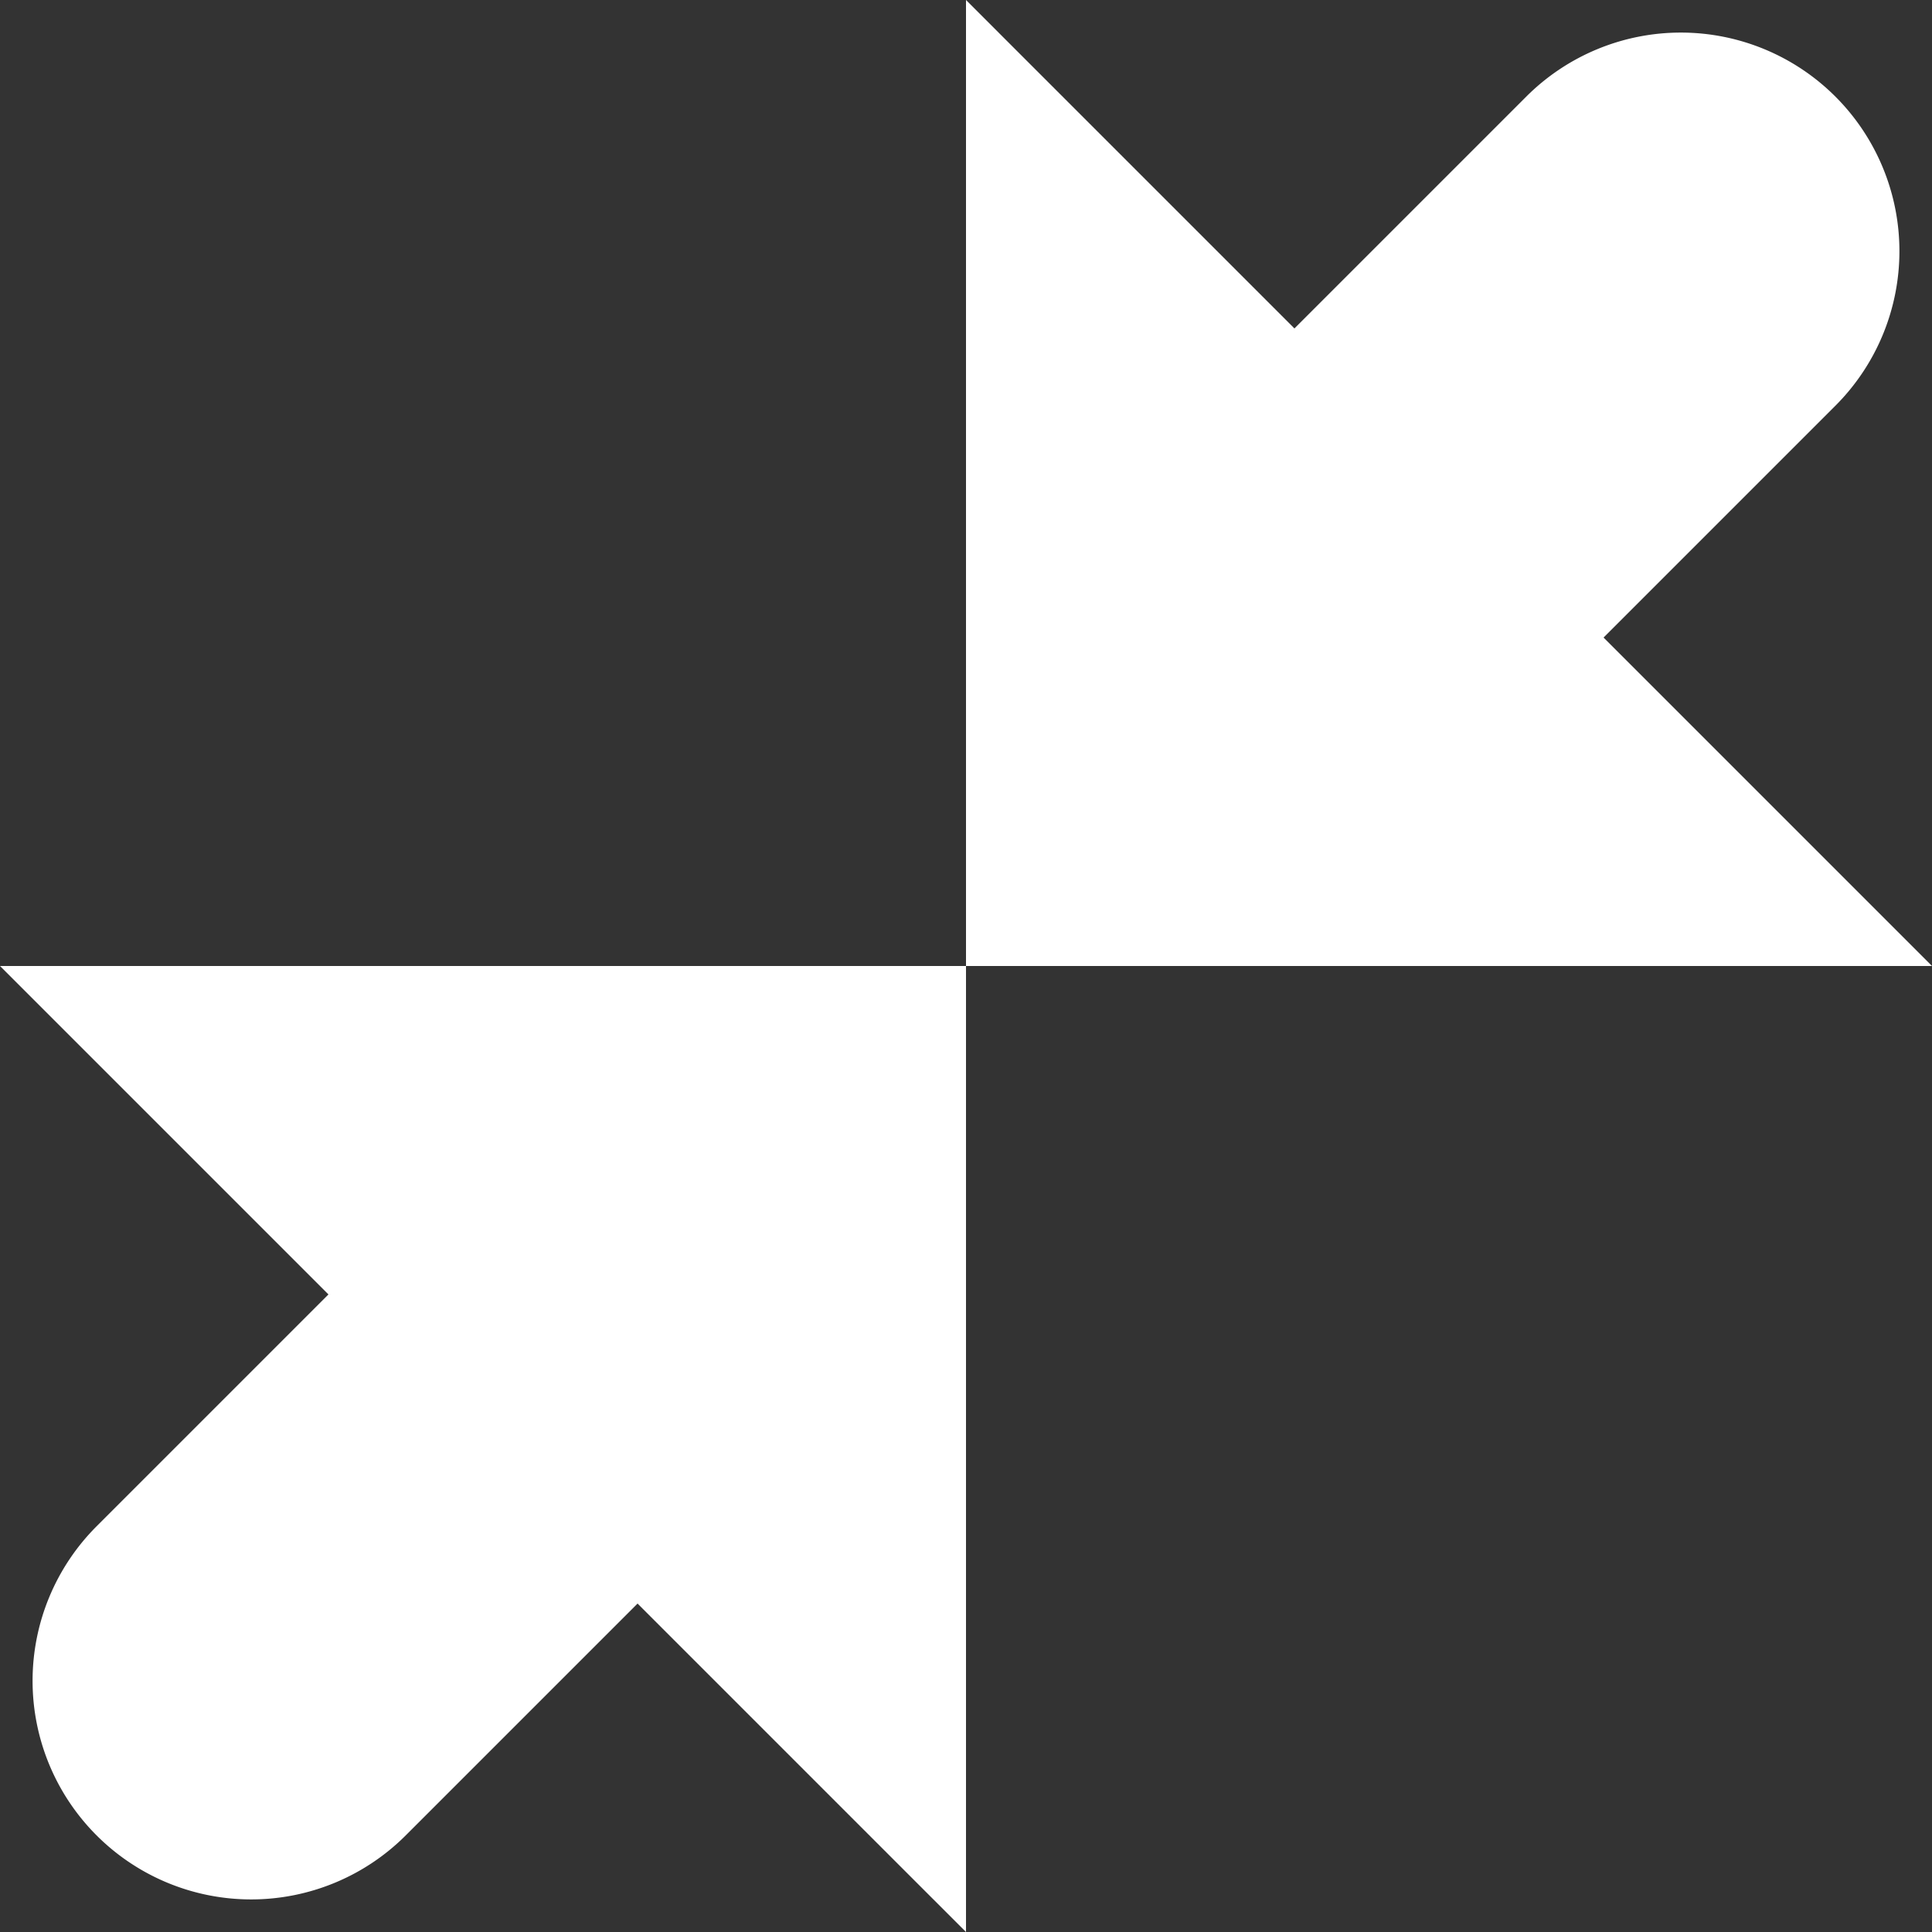 <?xml version="1.0" encoding="UTF-8" standalone="no"?>
<!DOCTYPE svg>
<svg xmlns="http://www.w3.org/2000/svg"
     viewBox="0 0 100 100">
  <rect x="0" y="0" width="100" height="100" fill="#333333" stroke="none"/>
  <path id="Selección"
        fill="white"
        d="M 50.00,0.00
           L 67,17 79,5
           A 1 1 0 0 1 95 21
           L 95,21 83,33
           100.00,50.00 50.00,50.00 Z
           M 50,100
           L 33,83 21,95
           A 1 1 0 0 1 5 79
           L 5,79 17,67
           0,50 50,50
           Z" />
</svg>
